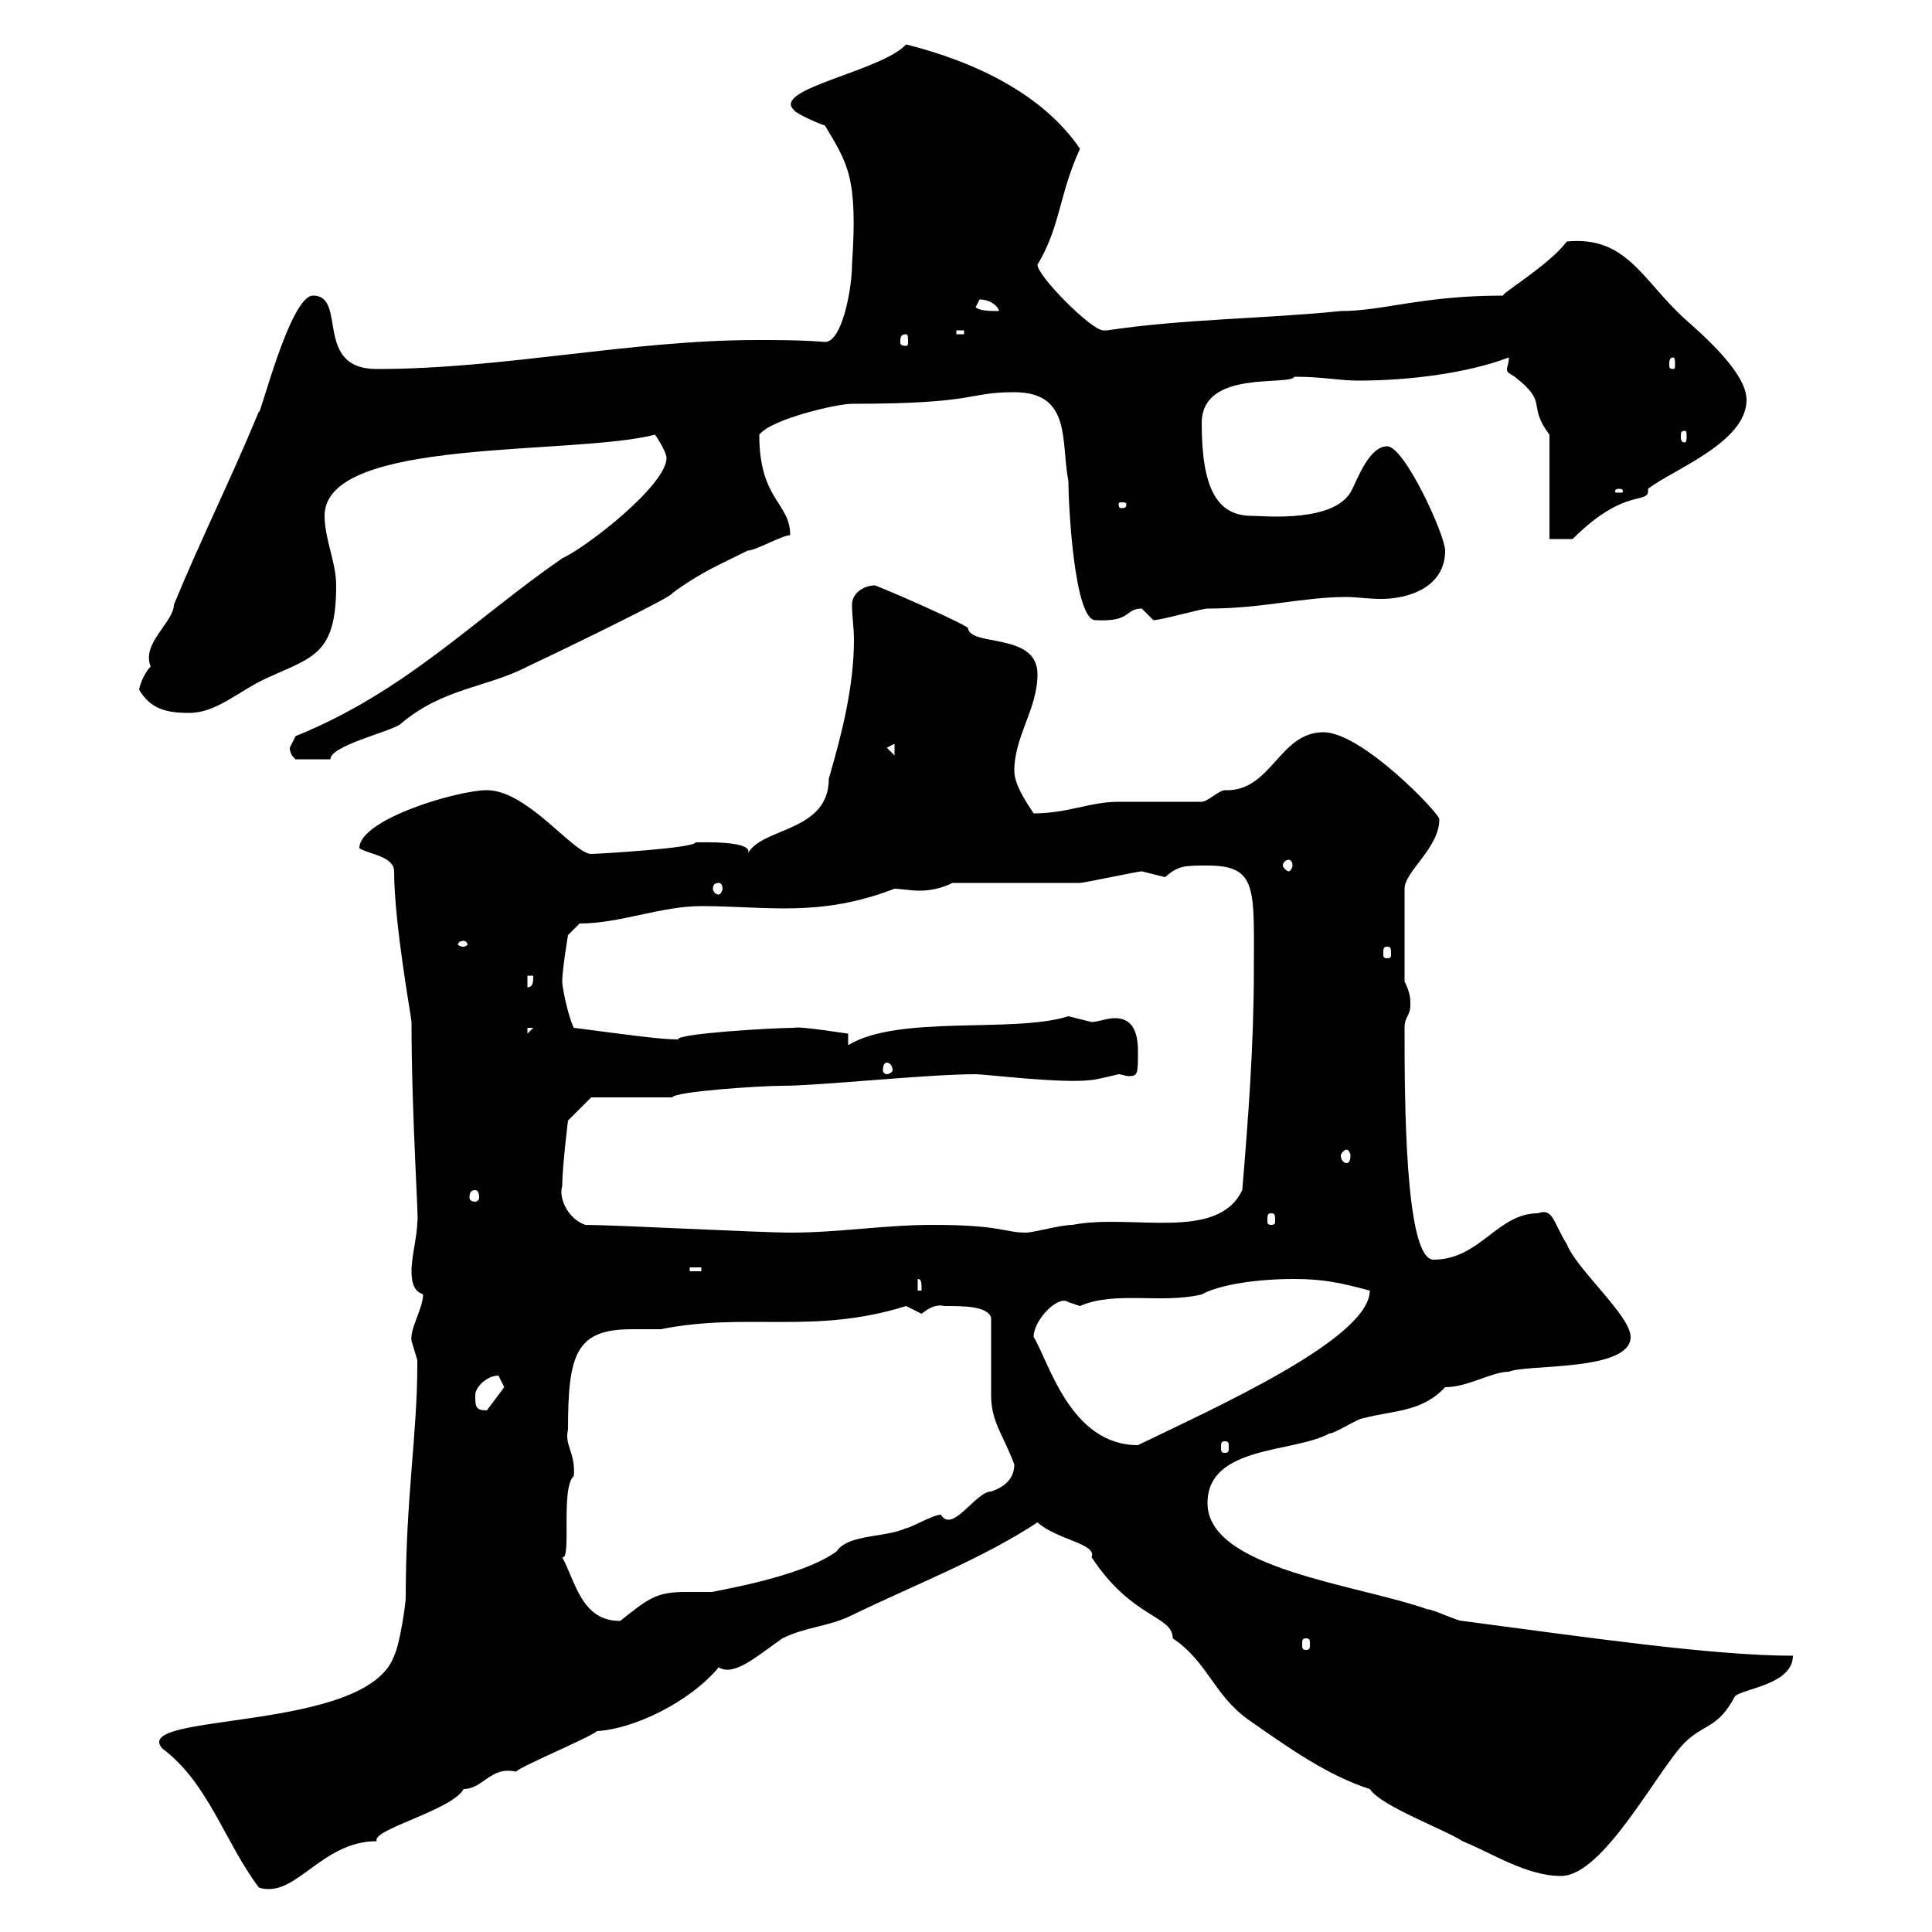 <svg xmlns="http://www.w3.org/2000/svg" xmlns:xlink="http://www.w3.org/1999/xlink" width="300" height="300"><path d="M25.20 271.50C32.40 276.90 34.80 285.90 40.20 293.10C45.90 294.90 49.80 285.90 58.50 285.90C57.60 284.10 70.20 281.10 72 277.80C75 277.80 76.20 274.20 80.10 275.10C81 274.20 91.80 269.70 92.70 268.80C98.40 268.50 107.10 264.30 111.60 258.90C114 260.40 117.60 257.10 121.50 254.40C125.10 252.60 128.70 252.60 132.30 250.80C142.20 246 152.40 242.10 161.10 236.40C164.10 239.10 170.40 239.70 169.50 241.80C175.80 251.40 182.10 250.80 182.10 254.40C187.50 258 188.40 263.10 193.80 267C199.80 271.20 206.10 275.70 212.70 277.80C214.50 280.50 224.40 284.10 227.10 285.90C231.60 287.70 237 291.30 242.40 291.30C249 291.30 257.40 274.80 261.60 270.60C264.60 267.60 266.70 268.50 269.40 263.40C270.60 262.20 278.40 261.60 278.40 257.10C265.80 257.10 245.40 254.10 227.10 251.70C226.20 251.70 222.60 249.90 221.70 249.90C210.60 246 187.50 243.60 187.50 233.40C187.50 224.40 201 225.60 206.40 222.60C207.30 222.60 210.90 220.20 211.80 220.20C216.30 219 220.80 219.30 224.40 215.40C228 215.40 231.60 213 234.30 213C237 211.80 253.20 213 253.20 207.60C253.20 204.30 244.80 197.10 243.30 193.20C241.20 189.90 241.20 187.50 238.80 188.40C232.50 188.40 229.80 195.60 222.60 195.60C218.10 195.60 218.10 170.10 218.10 159.60C218.10 157.80 219 157.80 219 156C219 155.10 219 154.20 218.10 152.40L218.10 138C218.10 135.30 223.50 131.70 223.50 127.20C223.50 126.30 211.50 113.70 205.50 113.70C198.60 113.70 197.40 123 190.20 122.70C189.30 122.70 187.50 124.50 186.60 124.50C184.50 124.50 175.50 124.50 173.70 124.50C169.20 124.50 165.90 126.30 160.50 126.30C159.30 124.50 157.50 121.80 157.50 119.70C157.50 114.30 161.10 110.10 161.10 104.70C161.10 98.10 150.60 100.50 150.30 97.50C149.70 96.90 140.40 92.70 135.90 90.90C134.10 90.90 132.30 92.10 132.30 93.90C132.30 95.70 132.60 97.50 132.60 99.30C132.60 106.50 130.80 113.70 128.70 120.90C128.70 129.30 118.20 128.40 116.10 132.60C117.30 130.50 108.90 130.80 108 130.80C108 131.70 92.70 132.60 91.80 132.60C89.10 132.60 81.90 122.70 75.60 122.70C71.10 122.70 55.80 127.20 55.80 131.70C57 132.60 61.20 132.90 61.20 135.30C61.20 143.40 63.90 158.10 63.90 158.70C63.90 173.40 65.10 190.50 64.80 189.60C64.80 192 63.90 195 63.90 197.40C63.90 200.40 65.10 200.70 65.70 201C65.70 203.10 63.60 206.40 63.90 208.20C63.90 208.20 64.80 211.20 64.80 211.20C64.80 211.80 64.80 211.80 64.80 211.80C64.80 222.90 63 232.50 63 248.10C63 249 62.10 255.30 61.20 257.10C57 269.10 20.10 265.80 25.20 271.50ZM202.80 254.40C203.40 254.40 203.40 254.70 203.40 255.30C203.40 255.90 203.40 256.20 202.80 256.20C202.20 256.20 202.20 255.90 202.20 255.30C202.20 254.70 202.20 254.40 202.80 254.40ZM87.30 241.80C88.80 242.40 87 231 89.10 229.20C89.40 225.60 87.60 224.40 88.20 222C88.20 210.30 89.40 206.40 98.10 206.40C99.90 206.40 101.40 206.40 102.60 206.40C116.10 203.70 126.30 207.30 140.70 202.80C140.70 202.80 143.10 204 143.10 204C144.30 203.10 145.20 202.50 146.70 202.80C149.70 202.80 153.30 202.80 153.90 204.60C153.90 206.40 153.90 214.80 153.90 216.60C153.90 220.80 155.70 222.60 157.50 227.40C157.50 229.80 155.70 231 153.90 231.60C151.50 231.60 147.90 238.20 146.10 235.20C144.90 235.20 141.30 237.30 140.70 237.30C137.40 238.80 131.70 238.20 129.90 240.90C124.20 245.10 109.80 247.20 110.70 247.20C109.20 247.20 108 247.20 106.50 247.20C102 247.20 100.80 248.10 96.30 251.70C90.30 251.70 89.40 245.70 87.30 241.80ZM160.50 207.60C160.50 204.90 164.40 201 165.90 202.20C165.90 202.20 167.70 202.80 167.70 202.80C173.10 200.40 180.30 202.50 186.60 201C189.30 199.50 195 198.60 201 198.60C205.50 198.60 208.20 199.20 212.70 200.40C212.70 207.90 188.40 218.70 176.70 224.40C166.20 224.40 162.90 211.50 160.50 207.60ZM190.20 223.80C190.80 223.80 190.80 224.10 190.80 224.70C190.80 225.30 190.80 225.60 190.20 225.60C189.60 225.60 189.60 225.30 189.60 224.70C189.60 224.10 189.60 223.80 190.20 223.80ZM73.80 216.60C73.80 215.40 75.60 213.60 77.40 213.60C77.40 213.60 78.30 215.40 78.30 215.40L75.60 219C73.80 219 73.80 218.40 73.80 216.60ZM142.50 198.60C143.10 198.60 143.10 199.20 143.10 200.40L142.50 200.40ZM107.10 196.80L108.90 196.80L108.90 197.40L107.10 197.40ZM90.90 190.20C88.20 189.30 86.70 186 87.30 184.20C87.30 181.20 88.20 174 88.20 174L91.80 170.40L104.40 170.40C104.70 169.50 117.90 168.60 121.50 168.60C127.20 168.60 144 166.80 151.50 166.80C153 166.80 165 168.30 169.50 167.70C170.10 167.70 173.70 166.80 173.70 166.80C174 166.80 174.90 167.10 175.20 167.10C176.70 167.10 176.70 166.80 176.70 163.20C176.70 159.30 175.20 158.10 173.10 158.10C171.90 158.10 170.40 158.70 169.50 158.70C169.50 158.70 165.90 157.80 165.90 157.80C157.50 160.50 139.50 157.50 131.70 162.30L131.70 160.50C131.40 160.50 124.20 159.30 123.30 159.60C120 159.60 105 160.50 105.30 161.40C102.60 161.40 98.40 160.80 89.10 159.60C88.20 157.80 87.30 153.30 87.30 152.40C87.30 150.60 88.20 145.20 88.20 145.20L90 143.40C96.30 143.40 102.60 140.70 108.90 140.70C119.10 140.70 127.20 142.50 138.90 138C139.80 138 141.30 138.30 142.80 138.30C144.30 138.30 146.10 138 147.90 137.10C150.30 137.10 164.70 137.10 167.70 137.10C168.30 137.10 176.70 135.30 177.30 135.30C177.30 135.30 180.90 136.20 180.90 136.20C183 134.40 183.90 134.40 187.50 134.40C195.30 134.40 194.70 138 194.70 150.60C194.70 162.30 193.80 174 192.90 184.80C189 192.90 175.80 188.40 166.50 190.20C164.70 190.20 160.50 191.40 159.30 191.40C156 191.40 155.40 190.20 144.90 190.20C137.10 190.20 130.50 191.40 122.70 191.40C117.90 191.40 95.40 190.20 90.90 190.20ZM197.40 188.40C198 188.40 198 188.70 198 189.60C198 189.90 198 190.20 197.40 190.20C196.80 190.20 196.80 189.90 196.80 189.60C196.80 188.70 196.80 188.40 197.40 188.40ZM73.80 184.80C74.10 184.80 74.40 185.10 74.40 186C74.40 186.30 74.10 186.60 73.80 186.60C73.20 186.60 72.90 186.30 72.90 186C72.90 185.10 73.20 184.80 73.80 184.80ZM209.10 178.50C209.40 178.50 209.70 179.10 209.70 179.40C209.70 180.30 209.40 180.60 209.10 180.60C208.80 180.60 208.20 180.30 208.20 179.40C208.20 179.10 208.80 178.50 209.10 178.50ZM137.70 165C138 165 138.60 165.30 138.60 166.20C138.60 166.50 138 166.80 137.70 166.80C137.40 166.80 137.10 166.50 137.10 166.20C137.10 165.30 137.40 165 137.70 165ZM81.90 159.60L82.80 159.60L81.90 160.50ZM81.90 151.50L82.80 151.50C82.80 152.40 82.80 153.30 81.90 153.30ZM215.40 147C216 147 216 147.30 216 148.20C216 148.50 216 148.80 215.40 148.80C214.80 148.80 214.80 148.50 214.80 148.20C214.80 147.30 214.80 147 215.40 147ZM72 146.10C72.30 146.10 72.60 146.40 72.60 146.70C72.60 146.70 72.30 147 72 147C71.40 147 71.10 146.70 71.10 146.70C71.10 146.40 71.40 146.10 72 146.10ZM111.60 137.10C111.90 137.10 112.20 137.40 112.20 138C112.20 138.30 111.90 138.90 111.60 138.90C111 138.90 110.70 138.30 110.70 138C110.70 137.40 111 137.10 111.60 137.10ZM200.10 133.50C200.40 133.50 200.70 133.80 200.70 134.40C200.70 134.70 200.40 135.30 200.10 135.30C199.80 135.30 199.20 134.70 199.20 134.40C199.20 133.80 199.80 133.50 200.10 133.50ZM45 116.10C45 117.30 45.90 117.90 45.90 117.90L51.30 117.90C51.30 115.80 60.30 113.70 62.10 112.50C68.70 106.80 75.60 106.80 81.90 103.50C86.40 101.40 105 92.40 104.40 92.10C108.90 88.80 111.90 87.60 116.10 85.50C117.30 85.50 121.50 83.10 122.70 83.10C122.70 78 117.90 77.70 117.90 67.50C119.70 65.10 129.90 62.70 132.30 62.70C152.10 62.70 150 60.90 157.50 60.90C166.50 60.90 164.70 68.70 165.90 74.70C165.90 78.30 166.80 96.30 170.10 96.30C175.80 96.60 174.60 94.50 177.30 94.50C177.30 94.50 179.10 96.30 179.10 96.30C180.30 96.30 186.60 94.50 187.50 94.50C196.20 94.50 202.20 92.70 209.10 92.70C210.60 92.70 212.40 93 214.50 93C218.70 93 224.40 91.20 224.40 85.50C224.40 83.10 218.10 69.30 215.40 69.30C212.70 69.30 210.90 74.10 210 75.90C207.60 81.30 196.20 80.10 194.40 80.10C189 80.10 186.60 75.90 186.60 65.70C186.60 57.30 200.10 60 201 58.50C205.50 58.50 207.90 59.10 210.90 59.10C219 59.10 228 57.90 234.30 55.50C234.30 56.40 234 57 234 57.30C234 57.90 234.30 57.90 235.20 58.50C240.60 62.70 237 62.70 240.60 67.50L240.60 83.70L244.20 83.70C252.60 75.30 256.20 78.60 255.90 75.90C259.80 72.90 271.20 68.70 271.20 62.10C271.20 58.50 266.40 53.70 261.60 49.50C255 43.50 252.60 36.60 243.30 37.50C240.60 41.10 233.10 45.60 233.40 45.90C220.80 45.90 214.80 48.30 208.20 48.30C196.50 49.50 183.90 49.50 171.90 51.30C171.90 51.30 171.90 51.30 171.30 51.30C169.50 51.30 161.10 42.90 161.10 41.10C164.70 35.10 164.40 30.30 167.70 23.10C162 14.70 151.50 9.60 140.70 6.90C136.80 11.10 119.70 13.80 123.30 17.10C123.30 17.40 126.30 18.90 128.10 19.50C131.70 25.50 133.20 27.60 132.30 41.10C132.30 44.70 130.80 53.10 128.10 53.10C124.50 52.80 120.90 52.80 117.60 52.80C97.80 52.80 78.30 57.30 58.50 57.30C48.60 57.30 54 45.90 48.60 45.90C45 45.90 40.20 65.40 40.20 63.90C36 74.10 31.20 83.70 27 93.90C27 96.60 21.90 99.90 23.40 103.50C22.20 104.70 21.60 106.80 21.60 107.10C23.40 110.10 25.80 110.70 29.40 110.70C33.60 110.70 36.90 107.40 41.40 105.30C48.60 102 52.20 101.70 52.20 90.90C52.20 87.30 50.40 83.70 50.40 80.10C50.40 67.80 88.80 70.80 101.70 67.50C102.60 68.70 103.50 70.50 103.50 71.10C103.50 75.30 91.20 84.90 87.30 86.70C73.80 96 63 107.40 45.90 114.30C45.90 114.30 45 116.10 45 116.10ZM137.70 116.10L138.90 115.50L138.90 117.30ZM174.90 78.30C174.90 78.90 174.60 78.90 174 78.90C174 78.90 173.70 78.90 173.70 78.30C173.70 78 174 78 174 78C174.60 78 174.90 78 174.90 78.30ZM251.40 75.90C252 75.90 252 76.20 252 76.20C252 76.50 252 76.50 251.40 76.50C250.80 76.50 250.80 76.50 250.80 76.20C250.80 76.20 250.80 75.90 251.40 75.90ZM261.60 66.90C261.90 66.90 261.90 67.20 261.90 67.80C261.90 68.10 261.90 68.70 261.60 68.70C261 68.70 261 68.10 261 67.80C261 67.20 261 66.90 261.60 66.90ZM259.80 55.50C260.10 55.50 260.10 56.10 260.10 56.70C260.10 57 260.10 57.30 259.80 57.30C259.20 57.30 259.20 57 259.20 56.70C259.20 56.10 259.20 55.50 259.80 55.50ZM140.70 51.90C141 51.90 141 52.50 141 53.10C141 53.40 141 53.70 140.70 53.70C139.80 53.70 139.80 53.40 139.80 53.10C139.80 52.50 139.80 51.90 140.70 51.90ZM148.50 51.30L149.70 51.30L149.70 51.90L148.50 51.90ZM151.50 47.70C151.50 47.70 152.10 46.50 152.10 46.50C153.90 46.50 155.10 47.70 155.10 48.30C153.90 48.30 152.10 48.30 151.50 47.70Z"/></svg>